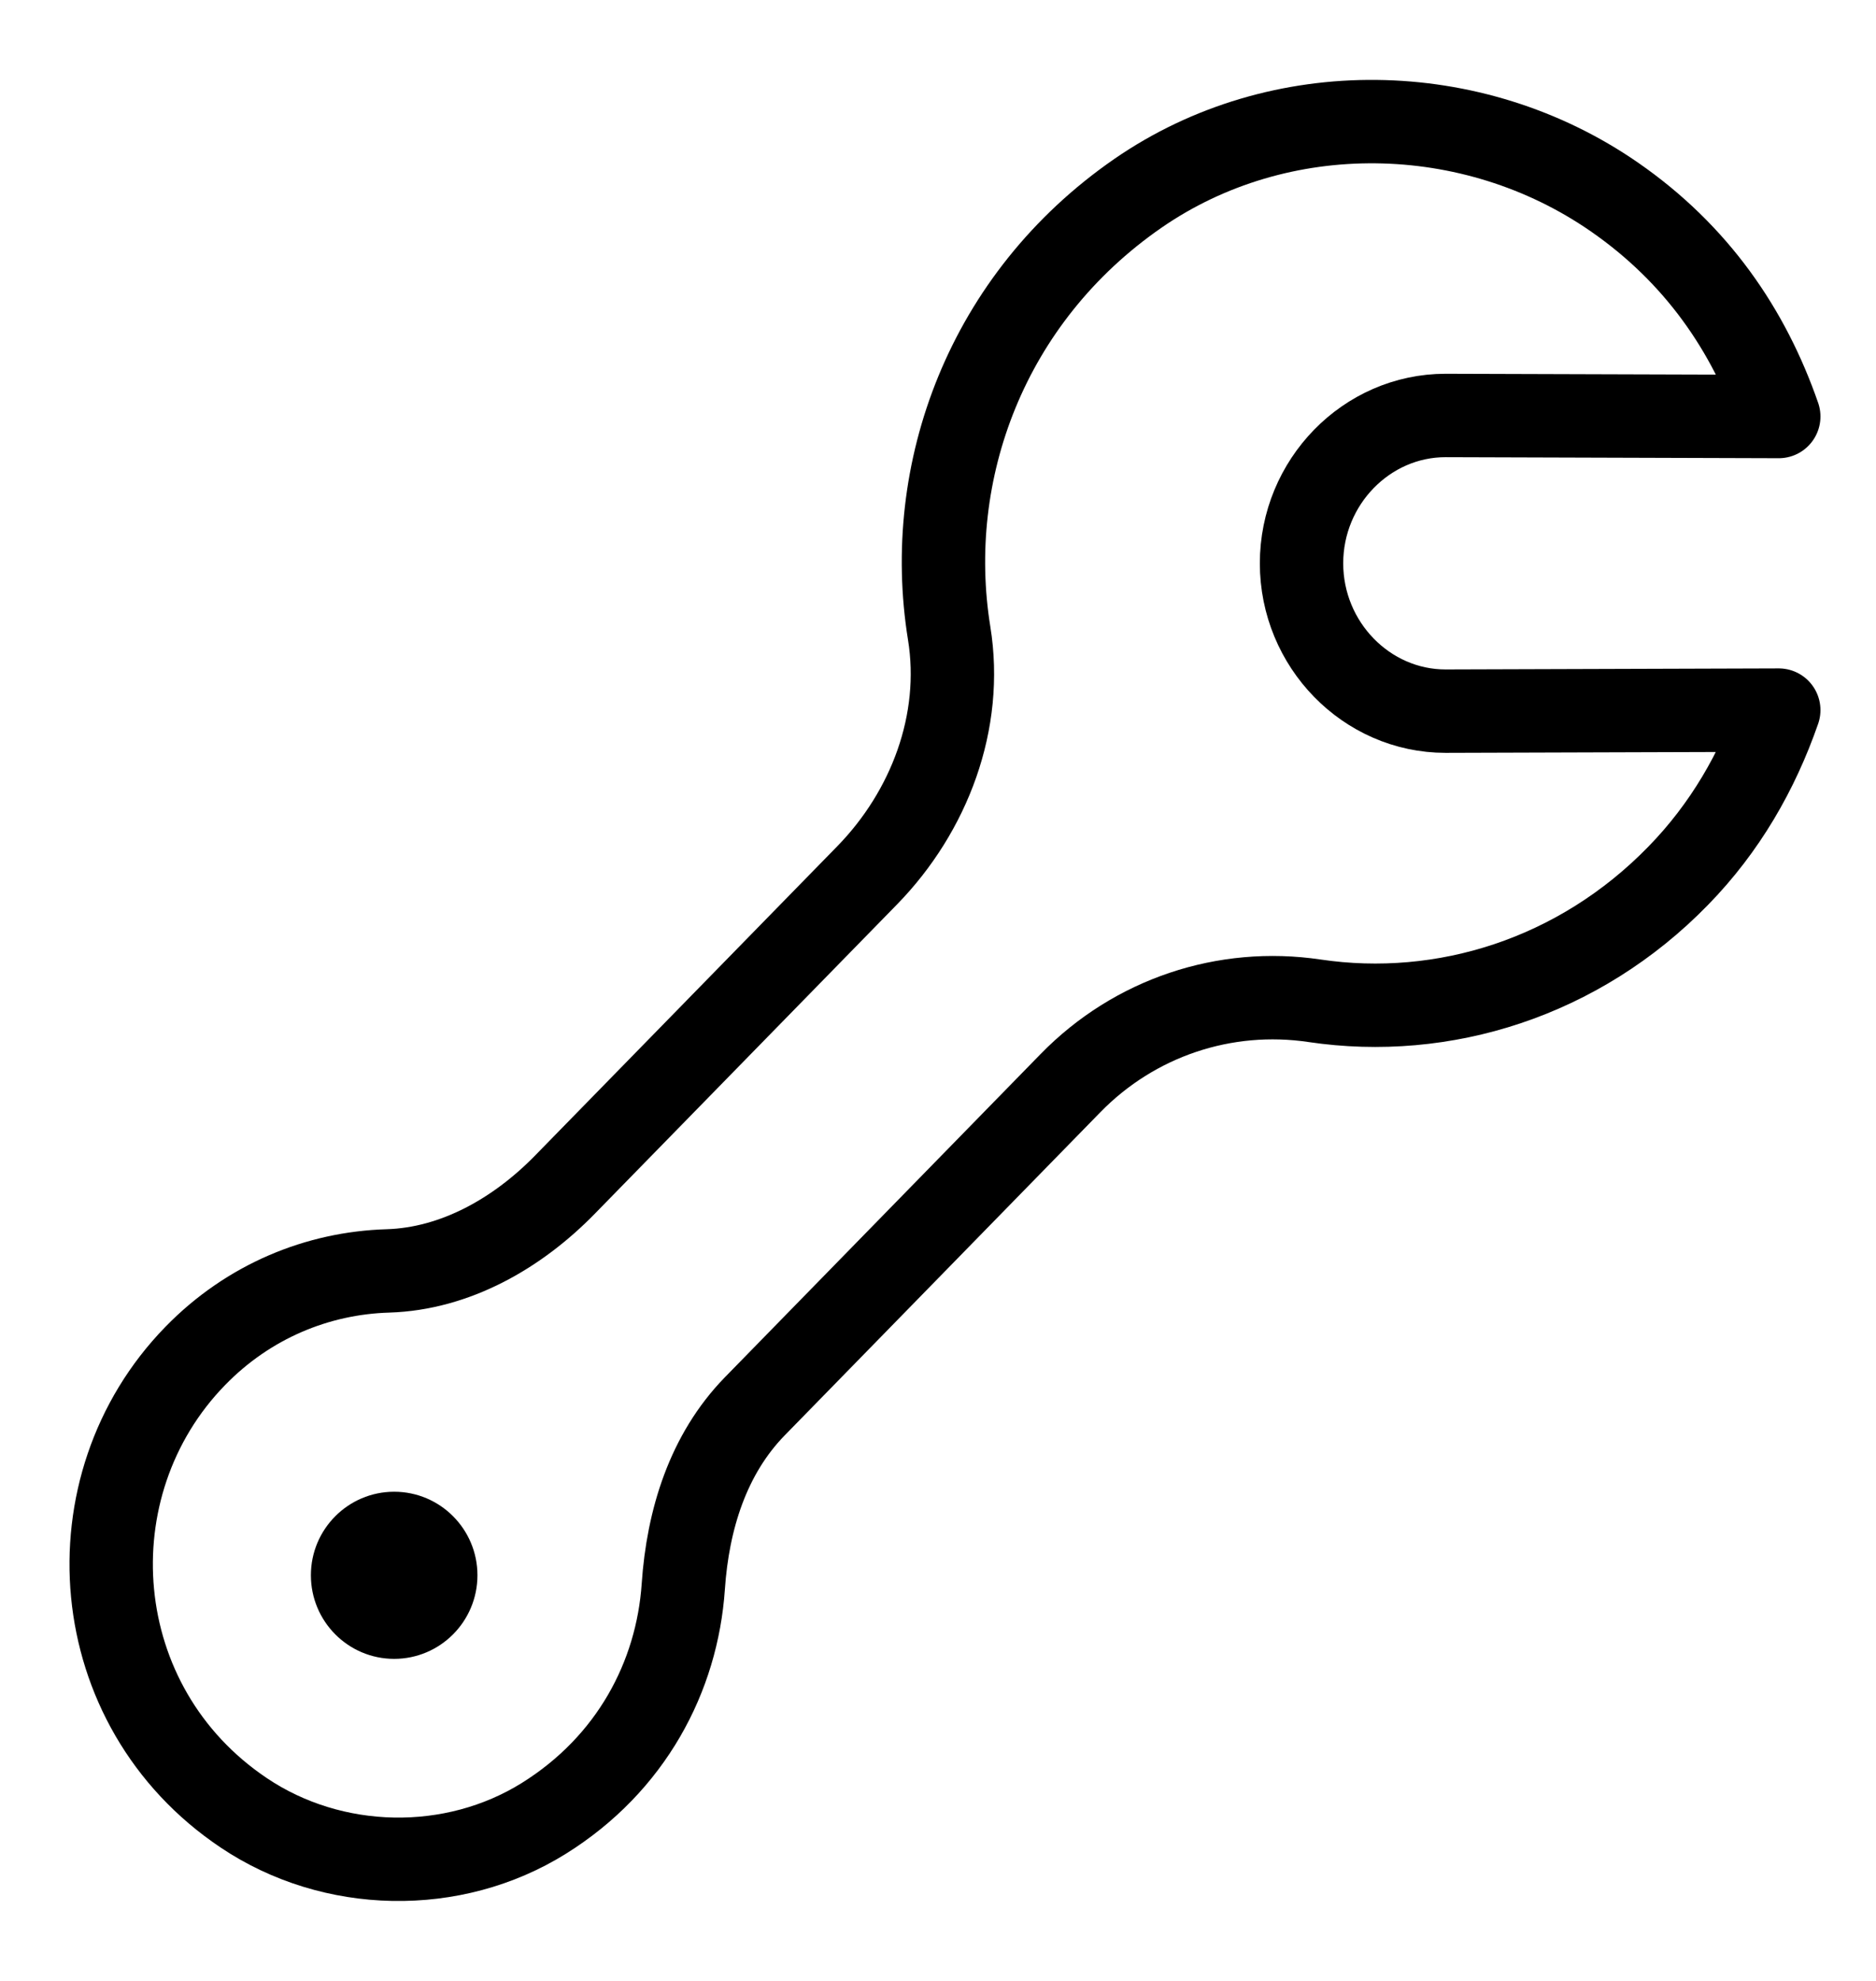 <svg xmlns="http://www.w3.org/2000/svg" fill="none" viewBox="0 0 18 19" height="19" width="18">
<g clip-path="url(#clip0_3084_9125)">
<path stroke-linejoin="round" stroke-linecap="round" stroke-miterlimit="10" stroke-width="0.8" stroke="black" d="M10.917 1.855C12.277 0.915 14.129 0.948 15.488 1.888C16.28 2.436 16.779 3.166 17.067 3.995L13.87 3.985C13.111 3.985 12.488 4.624 12.488 5.403C12.488 6.182 13.111 6.821 13.87 6.821L17.067 6.811C16.862 7.4 16.551 7.94 16.103 8.399C15.148 9.38 13.848 9.782 12.613 9.599C11.753 9.471 10.886 9.759 10.271 10.389L7.241 13.49C6.795 13.948 6.6 14.572 6.556 15.218C6.497 16.081 6.057 16.918 5.218 17.441C4.347 17.984 3.192 17.961 2.339 17.388C0.816 16.367 0.66 14.251 1.873 13.006C2.386 12.479 3.05 12.21 3.722 12.19C4.368 12.17 4.966 11.829 5.423 11.36L8.323 8.393C8.917 7.783 9.245 6.923 9.107 6.073C8.857 4.524 9.465 2.86 10.917 1.855Z"></path>
<path fill="black" d="M3.782 15.911C4.223 15.911 4.581 15.552 4.581 15.109C4.581 14.667 4.223 14.308 3.782 14.308C3.341 14.308 2.983 14.667 2.983 15.109C2.983 15.552 3.341 15.911 3.782 15.911Z"></path>
</g>
<defs>
<clipPath id="clip0_3084_9125">
<rect transform="translate(0.4 0.5)" fill="white" height="18" width="17.333"></rect>
</clipPath>
</defs>
</svg>
